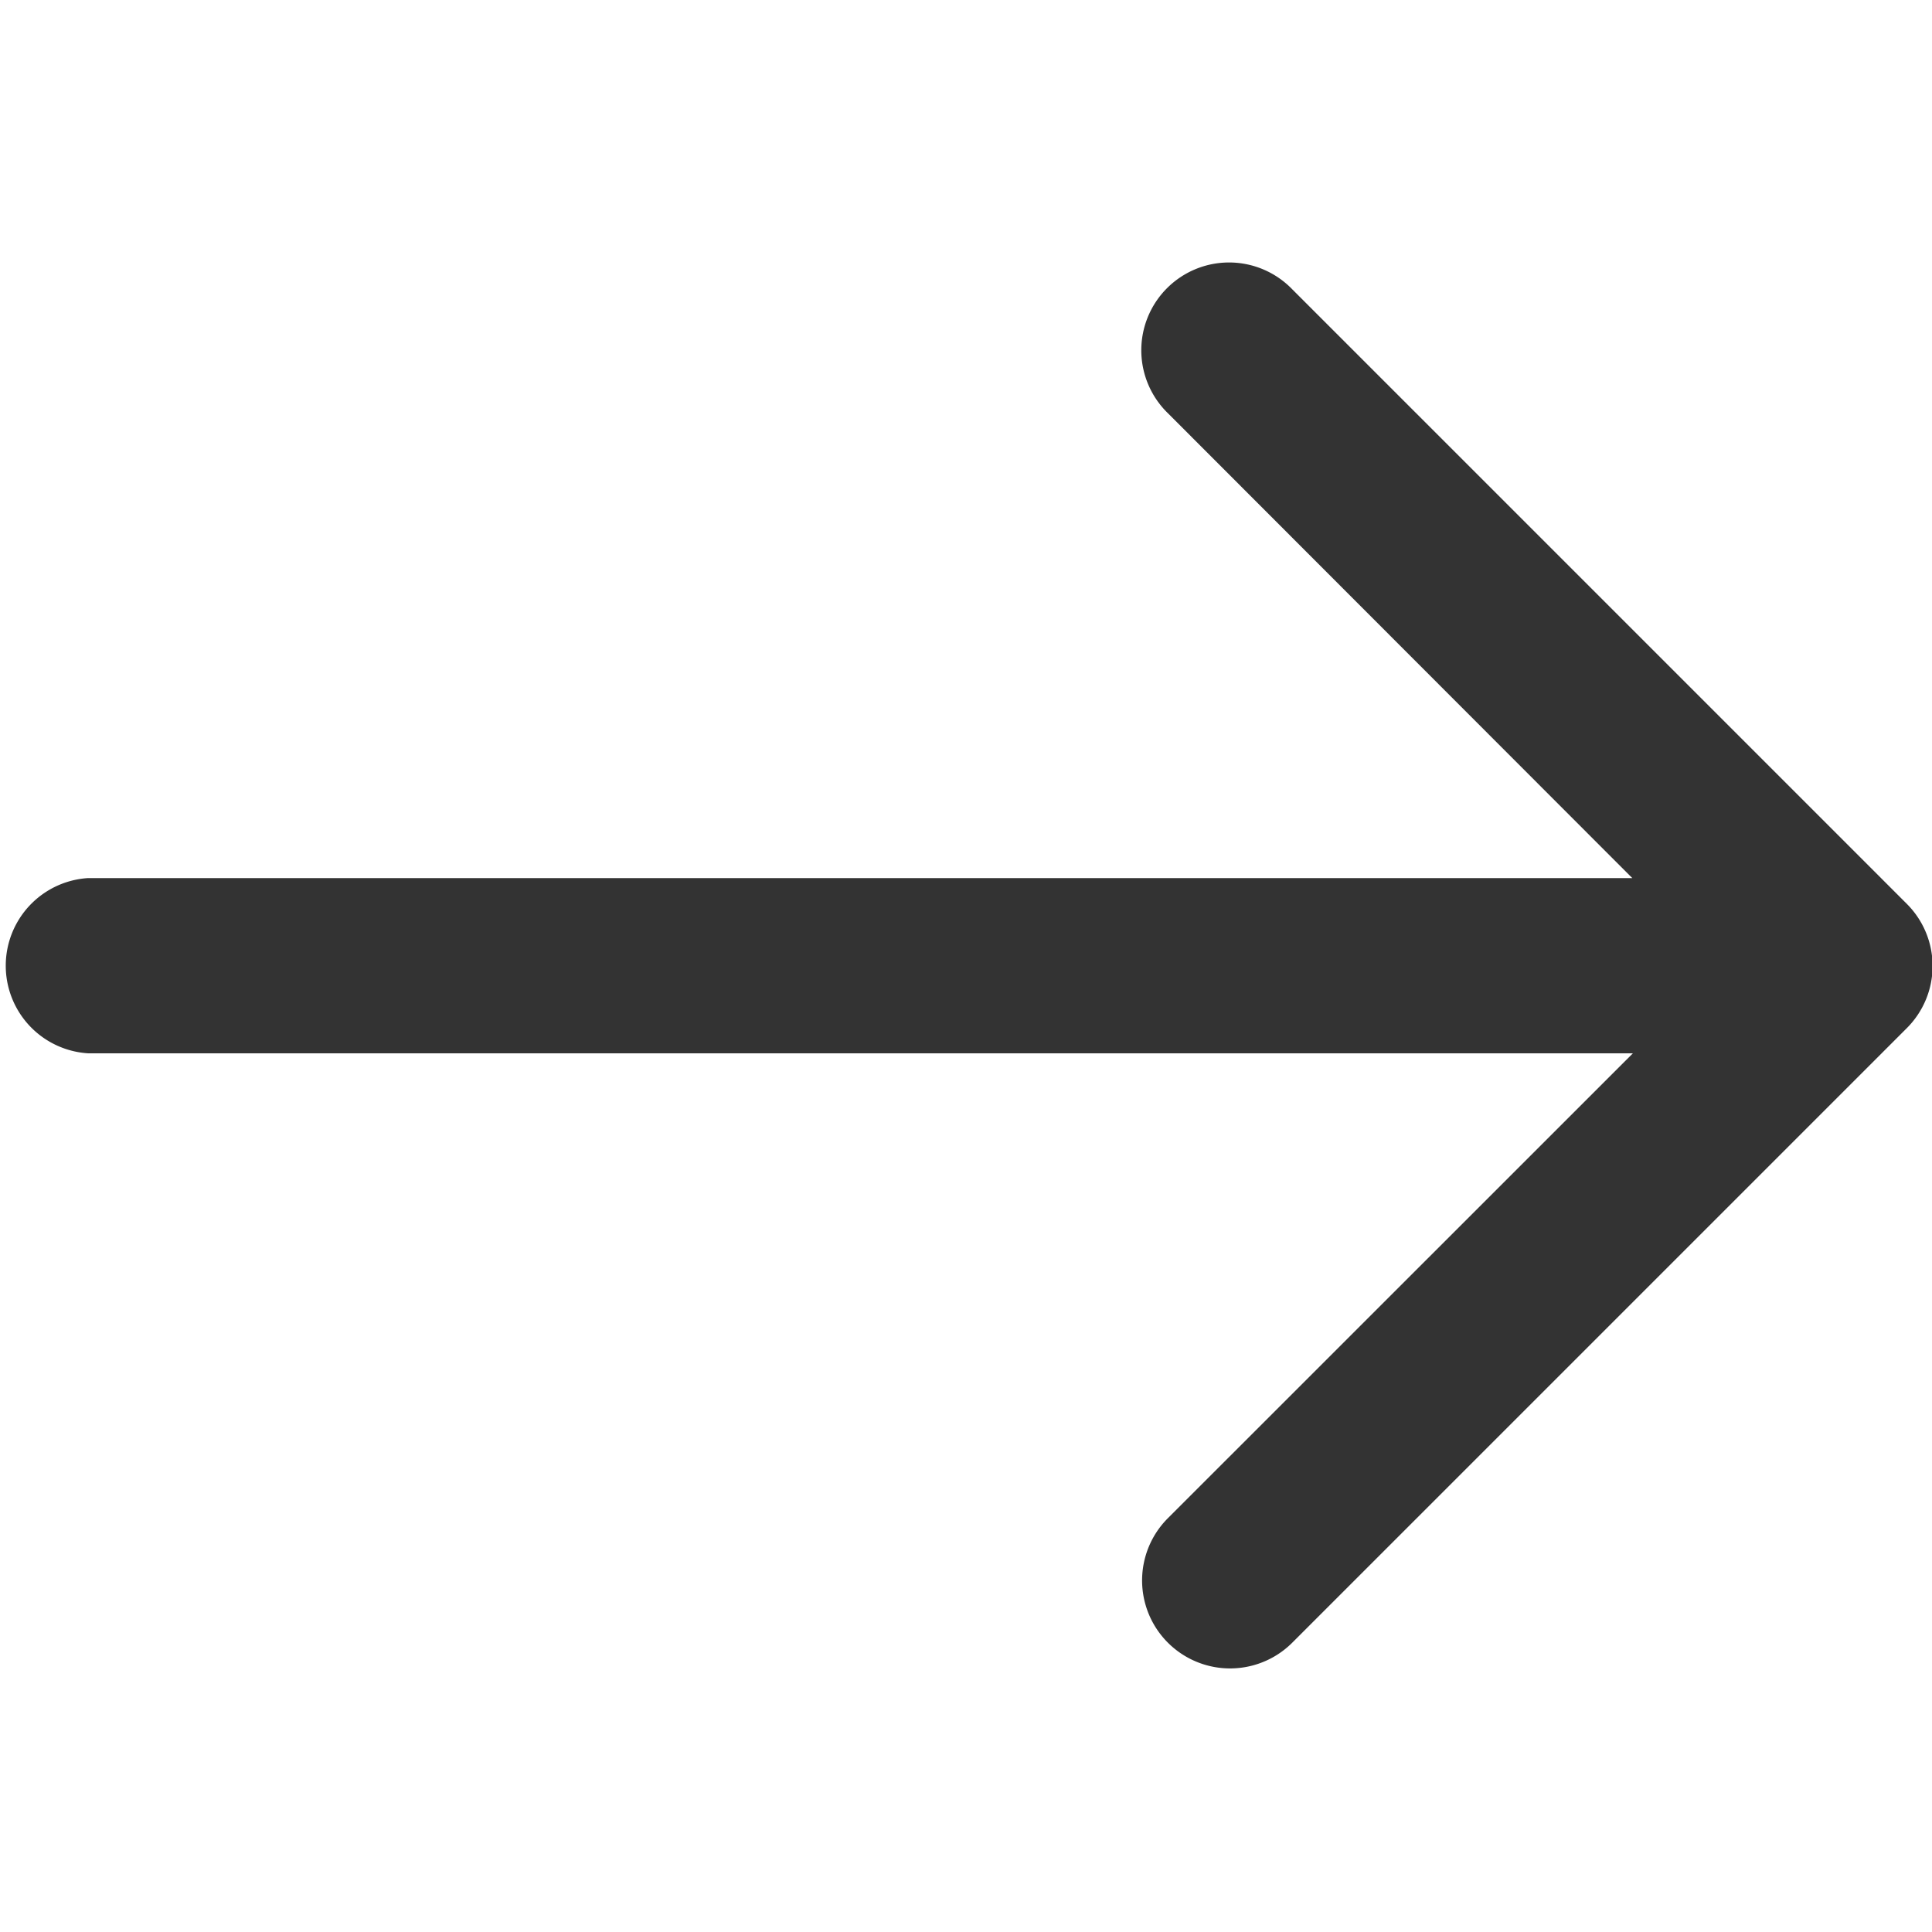 <svg xmlns="http://www.w3.org/2000/svg" xmlns:xlink="http://www.w3.org/1999/xlink" width="16" height="16" viewBox="0 0 16 16">
  <defs>
    <clipPath id="clip-path">
      <rect id="Rectangle_3678" data-name="Rectangle 3678" width="16" height="16" fill="#333" stroke="#707070" stroke-width="1"/>
    </clipPath>
  </defs>
  <g id="Mask_Group_88" data-name="Mask Group 88" clip-path="url(#clip-path)">
    <path id="back_2_" data-name="back (2)" d="M1.455,8h12.79L10.4,4.151a.727.727,0,1,1,1.028-1.028l5.091,5.091a.727.727,0,0,1,0,1.028l-5.091,5.091A.727.727,0,1,1,10.4,13.3l3.85-3.849H1.455A.727.727,0,0,1,1.455,8Z" transform="translate(-0.727 -0.728)" fill="#333"/>
  </g>
</svg>
